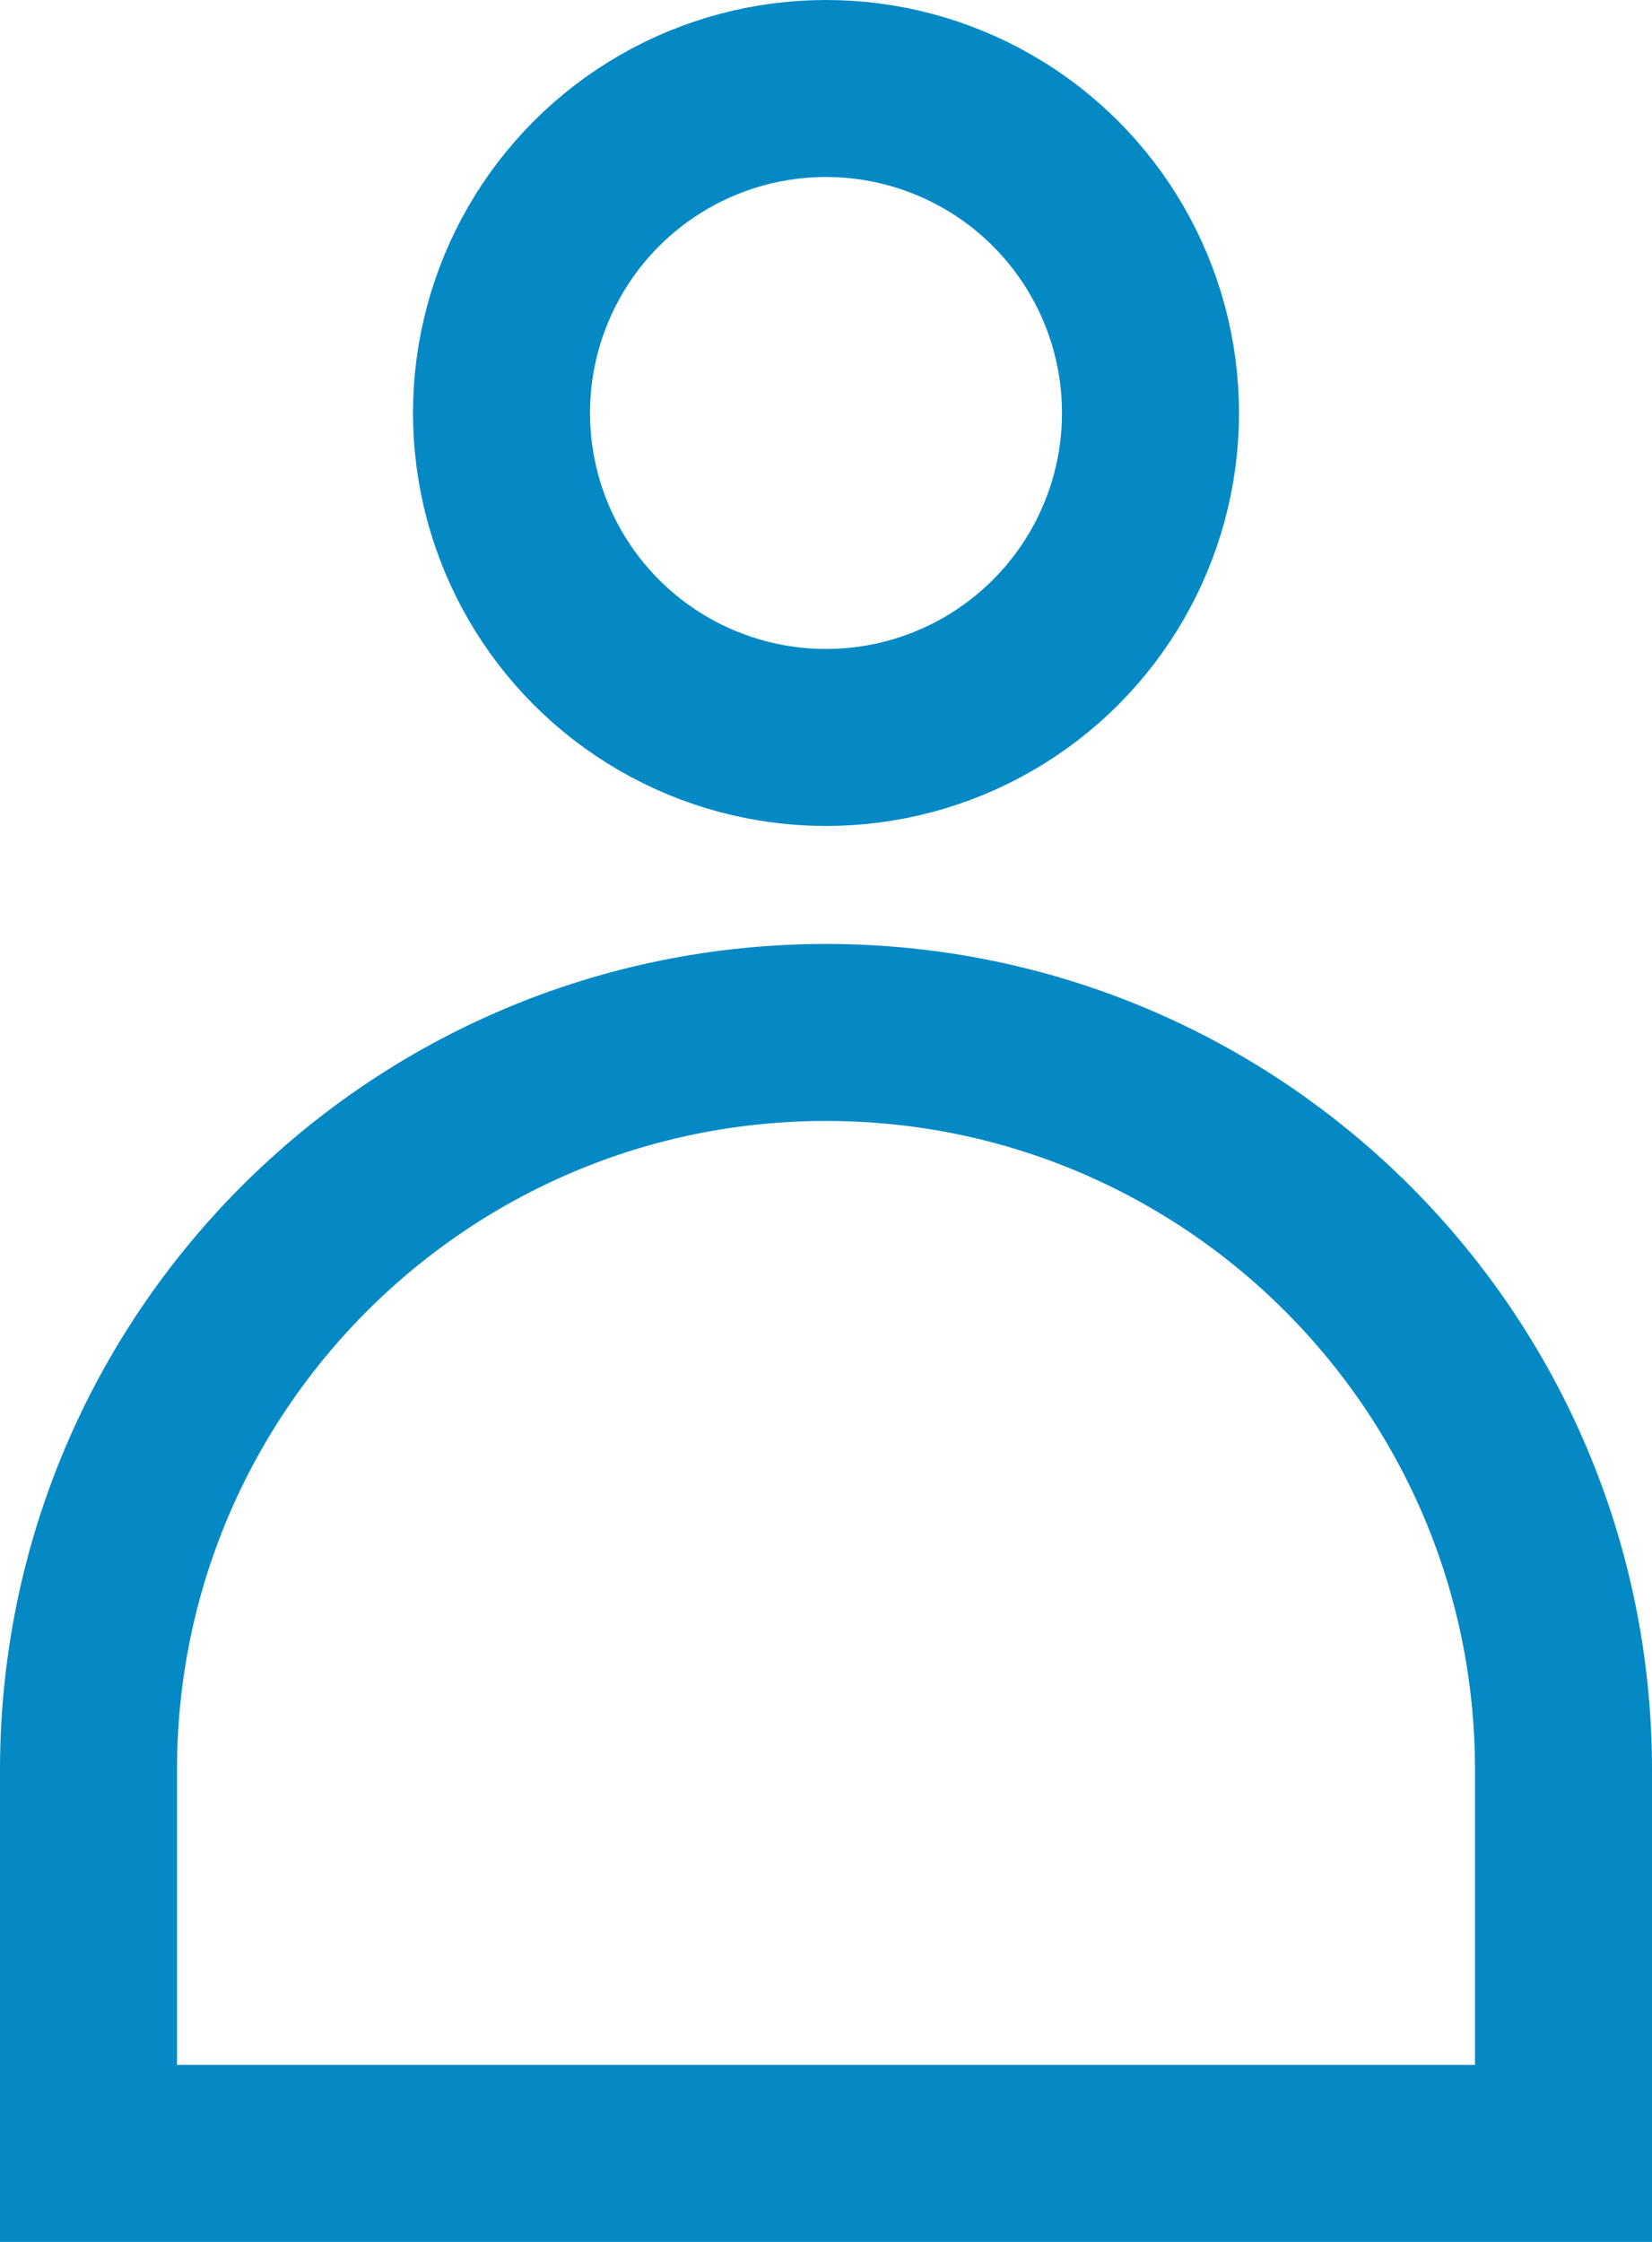 <svg width="28" height="38" viewBox="0 0 28 38" fill="none" xmlns="http://www.w3.org/2000/svg">
<path d="M26.5 30V36.5H1.5V30C1.5 23.096 7.096 17.5 14 17.5C20.904 17.5 26.5 23.096 26.5 30Z" stroke="#0589C5" stroke-width="3"/>
<circle cx="14" cy="7" r="5.5" stroke="#0589C5" stroke-width="3"/>
</svg>
